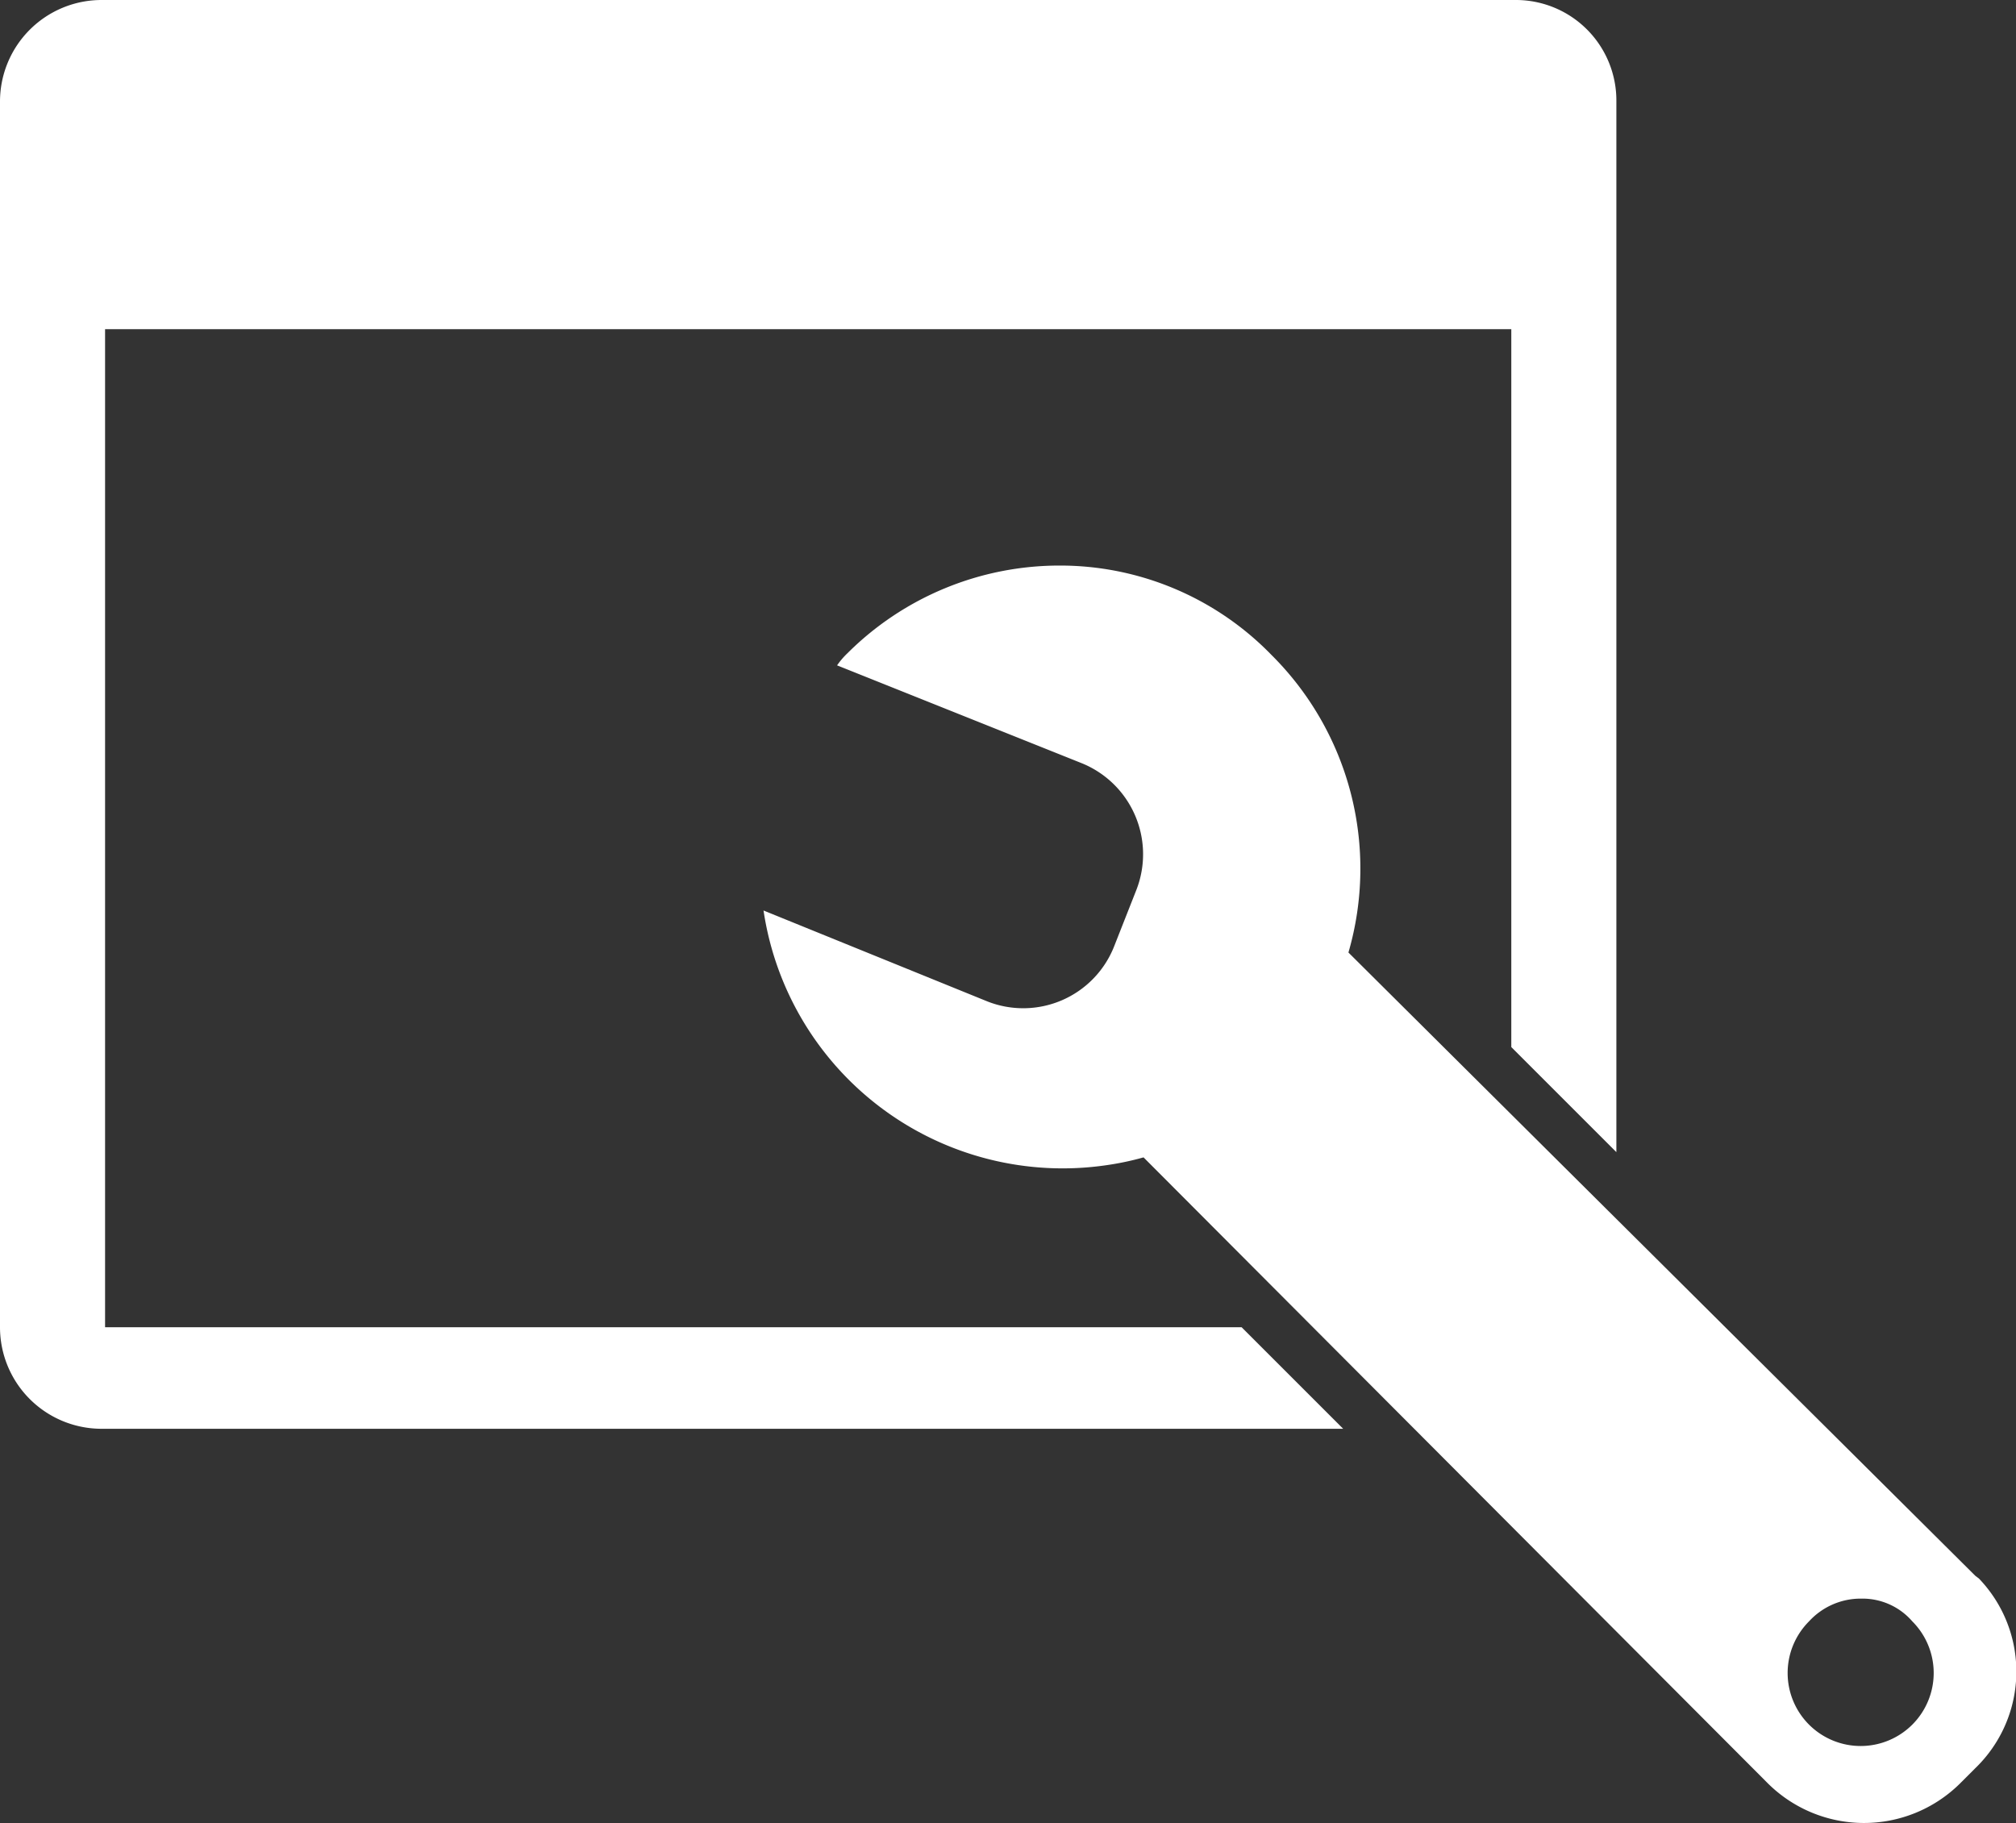 <svg xmlns="http://www.w3.org/2000/svg" viewBox="0 0 115.12 104.12"><rect x="0" y="0" width="115.12" height="104.12" fill="#333333" stroke="none"/><defs><style>.a{fill:#fff;}</style></defs><path class="a" d="M5.8,0A5.8,5.8,0,0,0,0,5.8v70a5.8,5.8,0,0,0,5.8,5.8H76.7l-5.8-5.8H6v-57H86.3v41l6,6V5.8A5.74,5.74,0,0,0,86.62,0H5.8ZM60.5,32.3a17.14,17.14,0,0,0-12.1,5,4.44,4.44,0,0,0-.6.7l14,5.6a5.61,5.61,0,0,1,3.1,7.2l-1.3,3.3a5.58,5.58,0,0,1-7.2,3.1L43.6,52A17.27,17.27,0,0,0,63.22,66.54a16.36,16.36,0,0,0,2.08-.44l35.6,35.7a7.79,7.79,0,0,0,11,.08l.08-.08.8-.8A7.67,7.67,0,0,0,113,90.15L112.8,90,77,54.4a17.2,17.2,0,0,0-4.4-17A16.82,16.82,0,0,0,60.5,32.3Zm45.8,59a3.76,3.76,0,0,1,2.9,1.3,4.17,4.17,0,1,1-5.9,0A4,4,0,0,1,106.3,91.3Z" transform="translate(0 0)"/></svg>